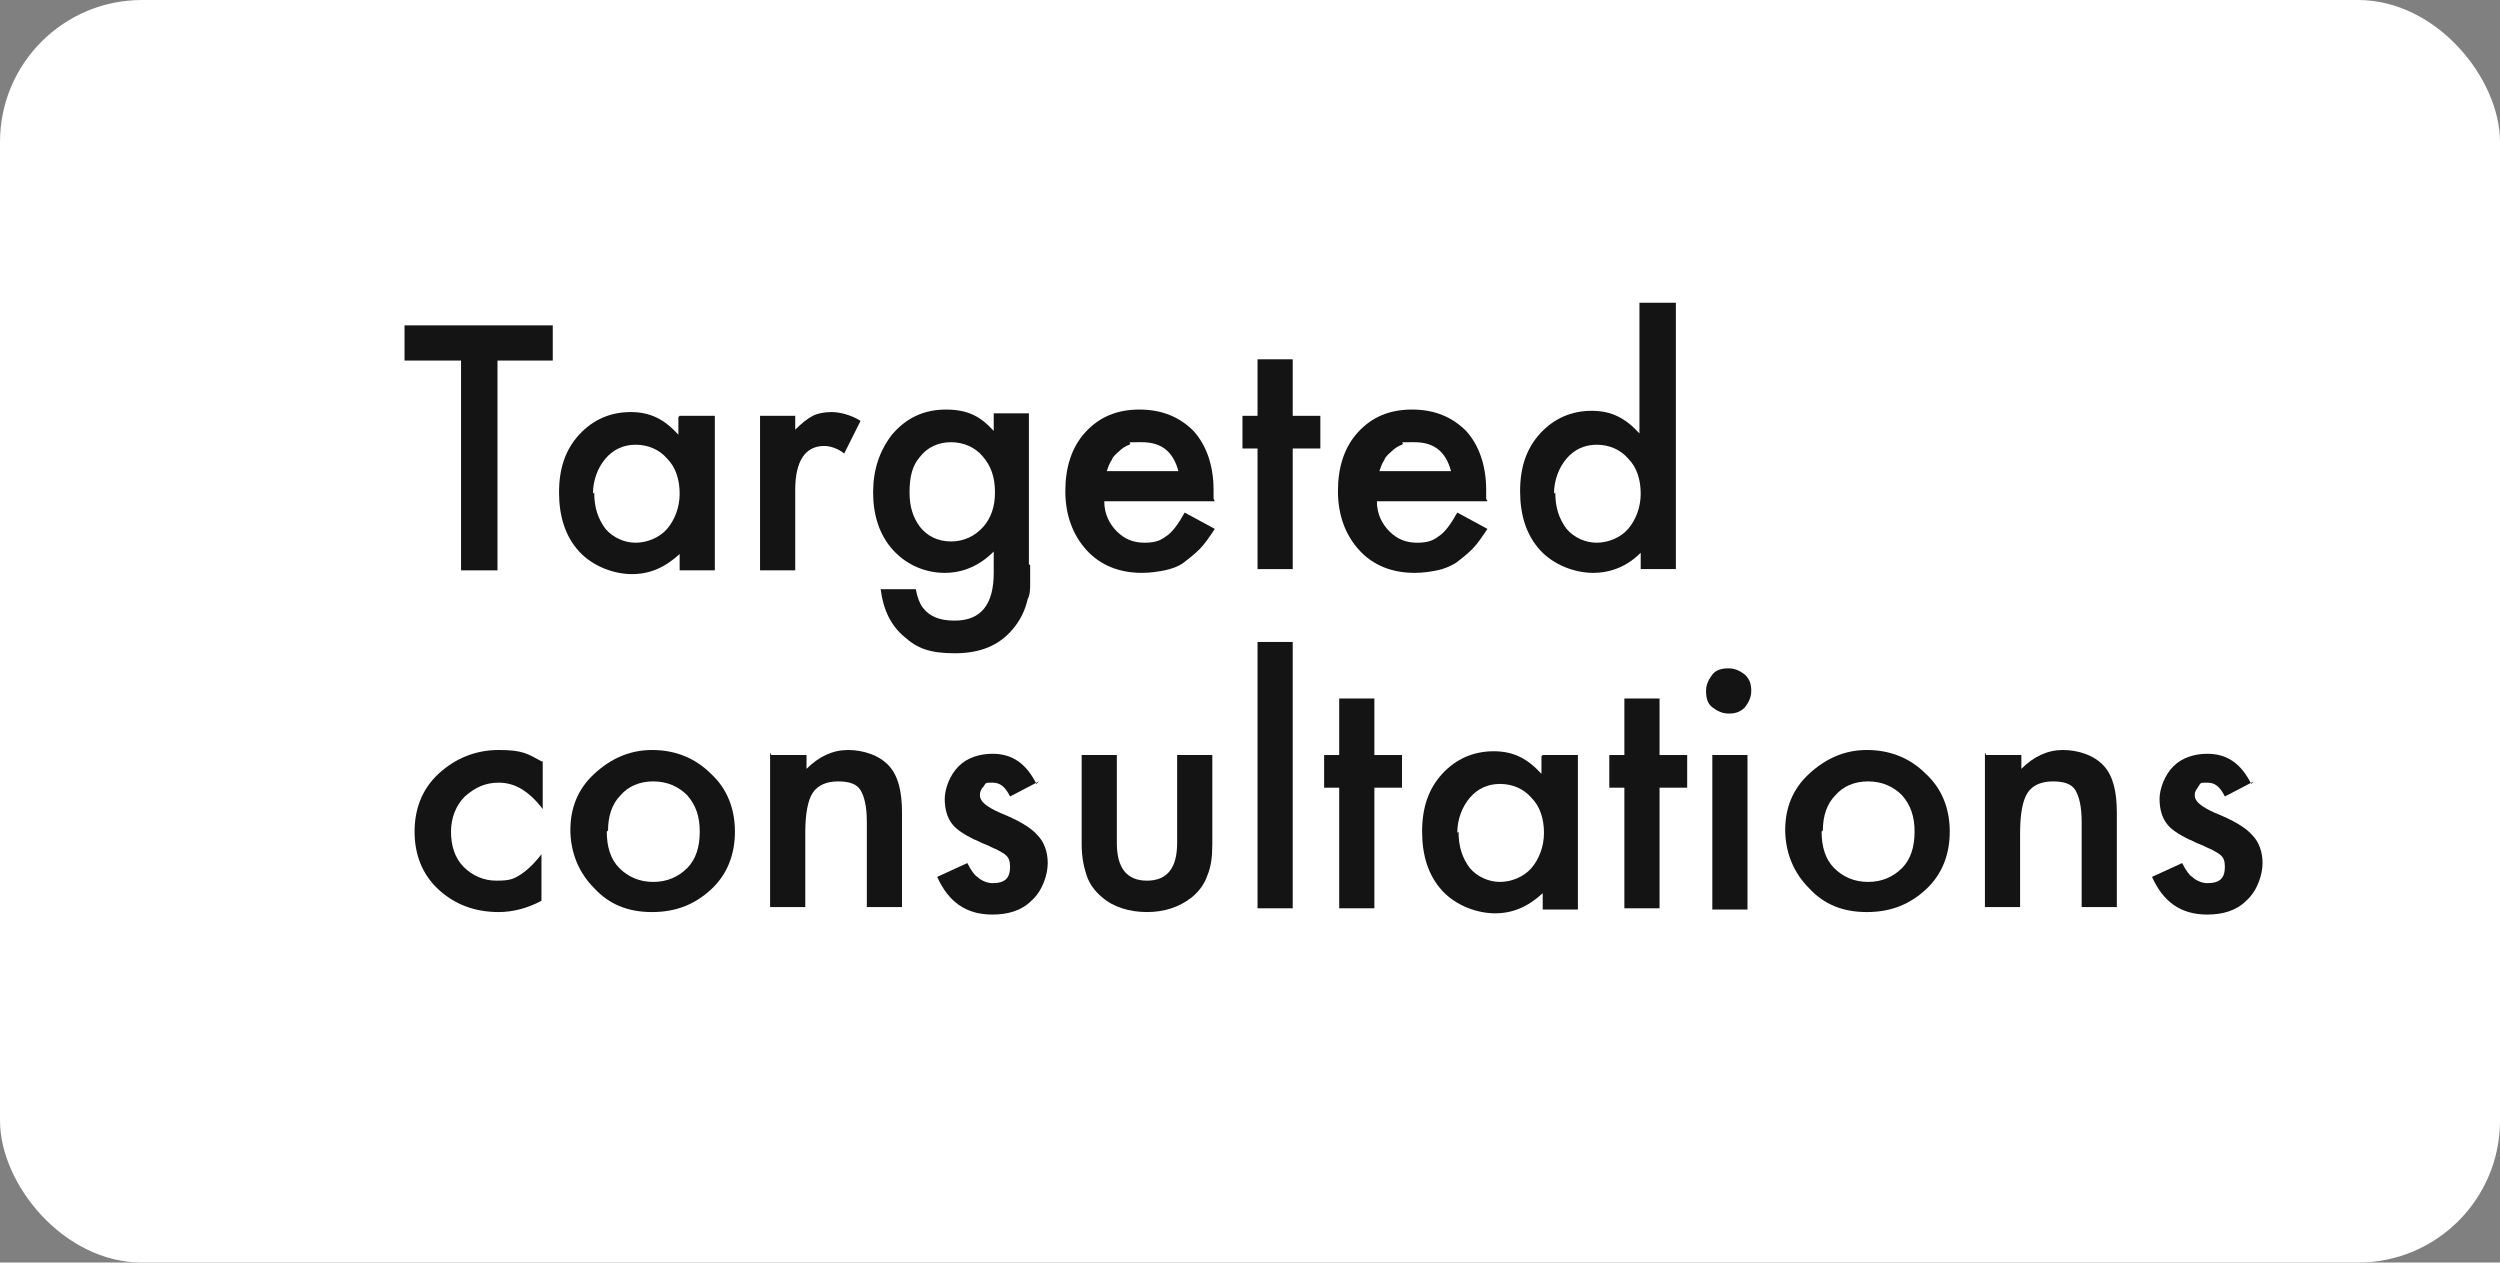 <?xml version="1.0" encoding="UTF-8"?>
<svg id="Layer_2" xmlns="http://www.w3.org/2000/svg" version="1.1" viewBox="0 0 199 100.5">
  <rect x="0" y="0" width="199" height="100.5" fill="#808080" stroke="none"/>
  <!-- Generator: Adobe Illustrator 29.2.1, SVG Export Plug-In . SVG Version: 2.1.0 Build 116)  -->
  <defs>
    <style>
      .st0 {
        isolation: isolate;
      }

      .st1 {
        fill: #141414;
      }

      .st2 {
        fill: #fff;
      }
    </style>
  </defs>
  <g id="Floor_2">
    <rect class="st2" y="0" width="199" height="100.5" rx="11.3" ry="11.3"/>
    <g class="st0">
      <g class="st0">
        <path class="st1" d="M39.6,28.7v16.7h-2.9v-16.7h-4.5v-2.8h11.8v2.8h-4.5Z"/>
        <path class="st1" d="M54.1,33.1h2.8v12.3h-2.8v-1.3c-1.2,1.1-2.4,1.6-3.8,1.6s-3.1-.6-4.2-1.8c-1.1-1.2-1.6-2.8-1.6-4.7s.5-3.4,1.6-4.6c1.1-1.2,2.5-1.8,4.1-1.8s2.7.6,3.8,1.8v-1.4ZM47.3,39.2c0,1.2.3,2.1.9,2.9.6.7,1.5,1.1,2.4,1.1s1.9-.4,2.5-1.1c.6-.7,1-1.7,1-2.8s-.3-2.1-1-2.8c-.6-.7-1.5-1.1-2.5-1.1s-1.8.4-2.4,1.1c-.6.7-1,1.7-1,2.8Z"/>
        <path class="st1" d="M60.5,33.1h2.8v1.1c.5-.5,1-.9,1.4-1.1.4-.2.9-.3,1.5-.3s1.5.2,2.3.7l-1.3,2.6c-.5-.4-1.1-.6-1.6-.6-1.5,0-2.3,1.2-2.3,3.5v6.4h-2.8v-12.3Z"/>
        <path class="st1" d="M82,45c0,.6,0,1.1,0,1.5,0,.4,0,.8-.2,1.2-.2.9-.6,1.7-1.2,2.4-1.1,1.3-2.6,1.9-4.6,1.9s-3-.4-4-1.3c-1.1-.9-1.7-2.2-1.9-3.8h2.8c.1.6.3,1.1.5,1.4.6.8,1.4,1.1,2.6,1.1,2.1,0,3.1-1.3,3.1-3.8v-1.7c-1.1,1.1-2.4,1.7-3.9,1.7s-3-.6-4.1-1.8c-1.1-1.2-1.6-2.8-1.6-4.6s.5-3.3,1.5-4.6c1.1-1.3,2.5-2,4.3-2s2.8.6,3.8,1.7v-1.4h2.8v12ZM79.2,39.2c0-1.2-.3-2.1-1-2.9-.6-.7-1.5-1.1-2.5-1.1s-1.9.4-2.5,1.2c-.6.7-.8,1.6-.8,2.8s.3,2,.8,2.7c.6.8,1.5,1.2,2.5,1.2s1.9-.4,2.6-1.2c.6-.7.9-1.6.9-2.7Z"/>
        <path class="st1" d="M96.7,39.9h-8.8c0,1,.4,1.8,1,2.4.6.6,1.3.9,2.2.9s1.3-.2,1.7-.5c.5-.3,1-1,1.5-1.9l2.4,1.3c-.4.6-.8,1.2-1.2,1.6-.4.4-.9.8-1.3,1.1s-1,.5-1.5.6c-.5.1-1.1.2-1.8.2-1.8,0-3.3-.6-4.4-1.8-1.1-1.2-1.7-2.8-1.7-4.7s.5-3.5,1.6-4.7c1.1-1.2,2.5-1.8,4.3-1.8s3.2.6,4.3,1.7c1,1.1,1.6,2.7,1.6,4.7v.7ZM93.8,37.5c-.4-1.5-1.3-2.3-2.9-2.3s-.7,0-1,.2c-.3.1-.6.3-.8.5-.2.2-.5.4-.6.7-.2.3-.3.6-.4.9h5.7Z"/>
        <path class="st1" d="M102.9,35.7v9.6h-2.8v-9.6h-1.2v-2.6h1.2v-4.5h2.8v4.5h2.2v2.6h-2.2Z"/>
        <path class="st1" d="M118.4,39.9h-8.8c0,1,.4,1.8,1,2.4.6.6,1.3.9,2.2.9s1.3-.2,1.7-.5c.5-.3,1-1,1.5-1.9l2.4,1.3c-.4.6-.8,1.2-1.2,1.6-.4.4-.9.8-1.3,1.1-.5.3-1,.5-1.5.6-.5.1-1.1.2-1.8.2-1.8,0-3.3-.6-4.4-1.8-1.1-1.2-1.7-2.8-1.7-4.7s.5-3.5,1.6-4.7c1.1-1.2,2.5-1.8,4.3-1.8s3.2.6,4.3,1.7c1,1.1,1.6,2.7,1.6,4.7v.7ZM115.5,37.5c-.4-1.5-1.3-2.3-2.9-2.3s-.7,0-1,.2c-.3.1-.6.3-.8.5-.2.2-.5.4-.6.7-.2.3-.3.6-.4.9h5.7Z"/>
        <path class="st1" d="M130.6,24.1h2.8v21.2h-2.8v-1.3c-1.1,1.1-2.4,1.6-3.8,1.6s-3.1-.6-4.2-1.8c-1.1-1.2-1.6-2.8-1.6-4.7s.5-3.4,1.6-4.6c1.1-1.2,2.5-1.8,4.1-1.8s2.7.6,3.8,1.8v-10.4ZM123.8,39.2c0,1.2.3,2.1.9,2.9.6.7,1.5,1.1,2.4,1.1s1.9-.4,2.5-1.1c.6-.7,1-1.7,1-2.8s-.3-2.1-1-2.8c-.6-.7-1.5-1.1-2.5-1.1s-1.8.4-2.4,1.1c-.6.7-1,1.7-1,2.8Z"/>
        <path class="st1" d="M43.2,60.6v3.8c-.6-.8-1.2-1.3-1.7-1.6-.5-.3-1.1-.5-1.8-.5-1.1,0-1.9.4-2.7,1.1-.7.7-1.1,1.7-1.1,2.8s.3,2.1,1,2.8c.7.7,1.6,1.1,2.6,1.1s1.3-.1,1.8-.4c.5-.3,1.1-.8,1.8-1.7v3.7c-1.1.6-2.3.9-3.4.9-1.9,0-3.5-.6-4.8-1.8-1.3-1.2-1.9-2.8-1.9-4.6s.6-3.4,1.9-4.6,2.9-1.9,4.8-1.9,2.3.3,3.4.9Z"/>
        <path class="st1" d="M45.4,66.1c0-1.8.6-3.3,1.9-4.5,1.3-1.2,2.8-1.9,4.6-1.9s3.4.6,4.7,1.9c1.3,1.2,1.9,2.8,1.9,4.6s-.6,3.4-1.9,4.6c-1.3,1.2-2.8,1.8-4.7,1.8s-3.4-.6-4.6-1.9c-1.2-1.2-1.9-2.8-1.9-4.7ZM48.3,66.2c0,1.2.3,2.2,1,2.9.7.7,1.6,1.1,2.7,1.1s2-.4,2.7-1.1c.7-.7,1-1.7,1-2.9s-.3-2.1-1-2.9c-.7-.7-1.6-1.1-2.7-1.1s-2,.4-2.6,1.1c-.7.7-1,1.7-1,2.8Z"/>
        <path class="st1" d="M61.4,60.1h2.8v1.1c1-1,2.1-1.5,3.3-1.5s2.5.4,3.3,1.3c.7.8,1,2,1,3.7v7.5h-2.8v-6.8c0-1.2-.2-2-.5-2.5-.3-.5-.9-.7-1.8-.7s-1.6.3-2,.9c-.4.6-.6,1.7-.6,3.2v5.9h-2.8v-12.3Z"/>
        <path class="st1" d="M82.7,62.2l-2.3,1.2c-.4-.8-.8-1.1-1.4-1.1s-.5,0-.7.3c-.2.2-.3.4-.3.7,0,.5.5.9,1.6,1.4,1.5.6,2.5,1.2,3,1.8.5.5.8,1.3.8,2.2s-.4,2.2-1.3,3c-.8.8-1.9,1.1-3.1,1.1-2.1,0-3.5-1-4.4-3l2.4-1.1c.3.6.6,1,.8,1.1.3.3.8.5,1.2.5,1,0,1.4-.4,1.4-1.3s-.4-1-1.1-1.4c-.3-.1-.6-.3-.9-.4-.3-.1-.6-.3-.9-.4-.8-.4-1.4-.8-1.7-1.2-.4-.5-.6-1.2-.6-2s.4-1.9,1.1-2.6c.7-.7,1.7-1,2.7-1,1.6,0,2.7.8,3.5,2.4Z"/>
        <path class="st1" d="M88.9,60.1v7c0,2,.8,3,2.4,3s2.4-1,2.4-3v-7h2.8v7.1c0,1-.1,1.8-.4,2.5-.2.6-.6,1.2-1.2,1.7-1,.8-2.2,1.2-3.6,1.2s-2.7-.4-3.6-1.2c-.6-.5-1-1.1-1.2-1.7-.2-.6-.4-1.4-.4-2.5v-7.1h2.8Z"/>
        <path class="st1" d="M102.9,51.1v21.2h-2.8v-21.2h2.8Z"/>
        <path class="st1" d="M109.4,62.7v9.6h-2.8v-9.6h-1.2v-2.6h1.2v-4.5h2.8v4.5h2.2v2.6h-2.2Z"/>
        <path class="st1" d="M122.8,60.1h2.8v12.3h-2.8v-1.3c-1.2,1.1-2.4,1.6-3.8,1.6s-3.1-.6-4.2-1.8c-1.1-1.2-1.6-2.8-1.6-4.7s.5-3.4,1.6-4.6c1.1-1.2,2.5-1.8,4.1-1.8s2.7.6,3.8,1.8v-1.4ZM116.1,66.2c0,1.2.3,2.1.9,2.9.6.7,1.5,1.1,2.4,1.1s1.9-.4,2.5-1.1c.6-.7,1-1.7,1-2.8s-.3-2.1-1-2.8c-.6-.7-1.5-1.1-2.5-1.1s-1.8.4-2.4,1.1c-.6.7-1,1.7-1,2.8Z"/>
        <path class="st1" d="M132.1,62.7v9.6h-2.8v-9.6h-1.2v-2.6h1.2v-4.5h2.8v4.5h2.2v2.6h-2.2Z"/>
        <path class="st1" d="M135.8,55c0-.5.2-.9.5-1.3s.8-.5,1.3-.5.9.2,1.3.5c.4.4.5.8.5,1.3s-.2.9-.5,1.3c-.4.4-.8.5-1.3.5s-.9-.2-1.3-.5-.5-.8-.5-1.3ZM139.1,60.1v12.3h-2.8v-12.3h2.8Z"/>
        <path class="st1" d="M142.1,66.1c0-1.8.6-3.3,1.9-4.5,1.3-1.2,2.8-1.9,4.6-1.9s3.4.6,4.7,1.9c1.3,1.2,1.9,2.8,1.9,4.6s-.6,3.4-1.9,4.6c-1.3,1.2-2.8,1.8-4.7,1.8s-3.4-.6-4.6-1.9c-1.2-1.2-1.9-2.8-1.9-4.7ZM145,66.2c0,1.2.3,2.2,1,2.9.7.7,1.6,1.1,2.7,1.1s2-.4,2.7-1.1c.7-.7,1-1.7,1-2.9s-.3-2.1-1-2.9c-.7-.7-1.6-1.1-2.7-1.1s-2,.4-2.6,1.1c-.7.7-1,1.7-1,2.8Z"/>
        <path class="st1" d="M158.1,60.1h2.8v1.1c1-1,2.1-1.5,3.3-1.5s2.5.4,3.3,1.3c.7.8,1,2,1,3.7v7.5h-2.8v-6.8c0-1.2-.2-2-.5-2.5-.3-.5-.9-.7-1.8-.7s-1.6.3-2,.9c-.4.6-.6,1.7-.6,3.2v5.9h-2.8v-12.3Z"/>
        <path class="st1" d="M179.4,62.2l-2.3,1.2c-.4-.8-.8-1.1-1.4-1.1s-.5,0-.7.3-.3.4-.3.7c0,.5.5.9,1.6,1.4,1.5.6,2.5,1.2,3,1.8.5.5.8,1.3.8,2.2s-.4,2.2-1.3,3c-.8.8-1.9,1.1-3.1,1.1-2.1,0-3.5-1-4.4-3l2.4-1.1c.3.6.6,1,.8,1.1.3.3.8.5,1.2.5,1,0,1.4-.4,1.4-1.3s-.4-1-1.1-1.4c-.3-.1-.6-.3-.9-.4-.3-.1-.6-.3-.9-.4-.8-.4-1.4-.8-1.7-1.2-.4-.5-.6-1.2-.6-2s.4-1.9,1.1-2.6c.7-.7,1.7-1,2.7-1,1.6,0,2.7.8,3.5,2.4Z"/>
      </g>
    </g>
  </g>
</svg>